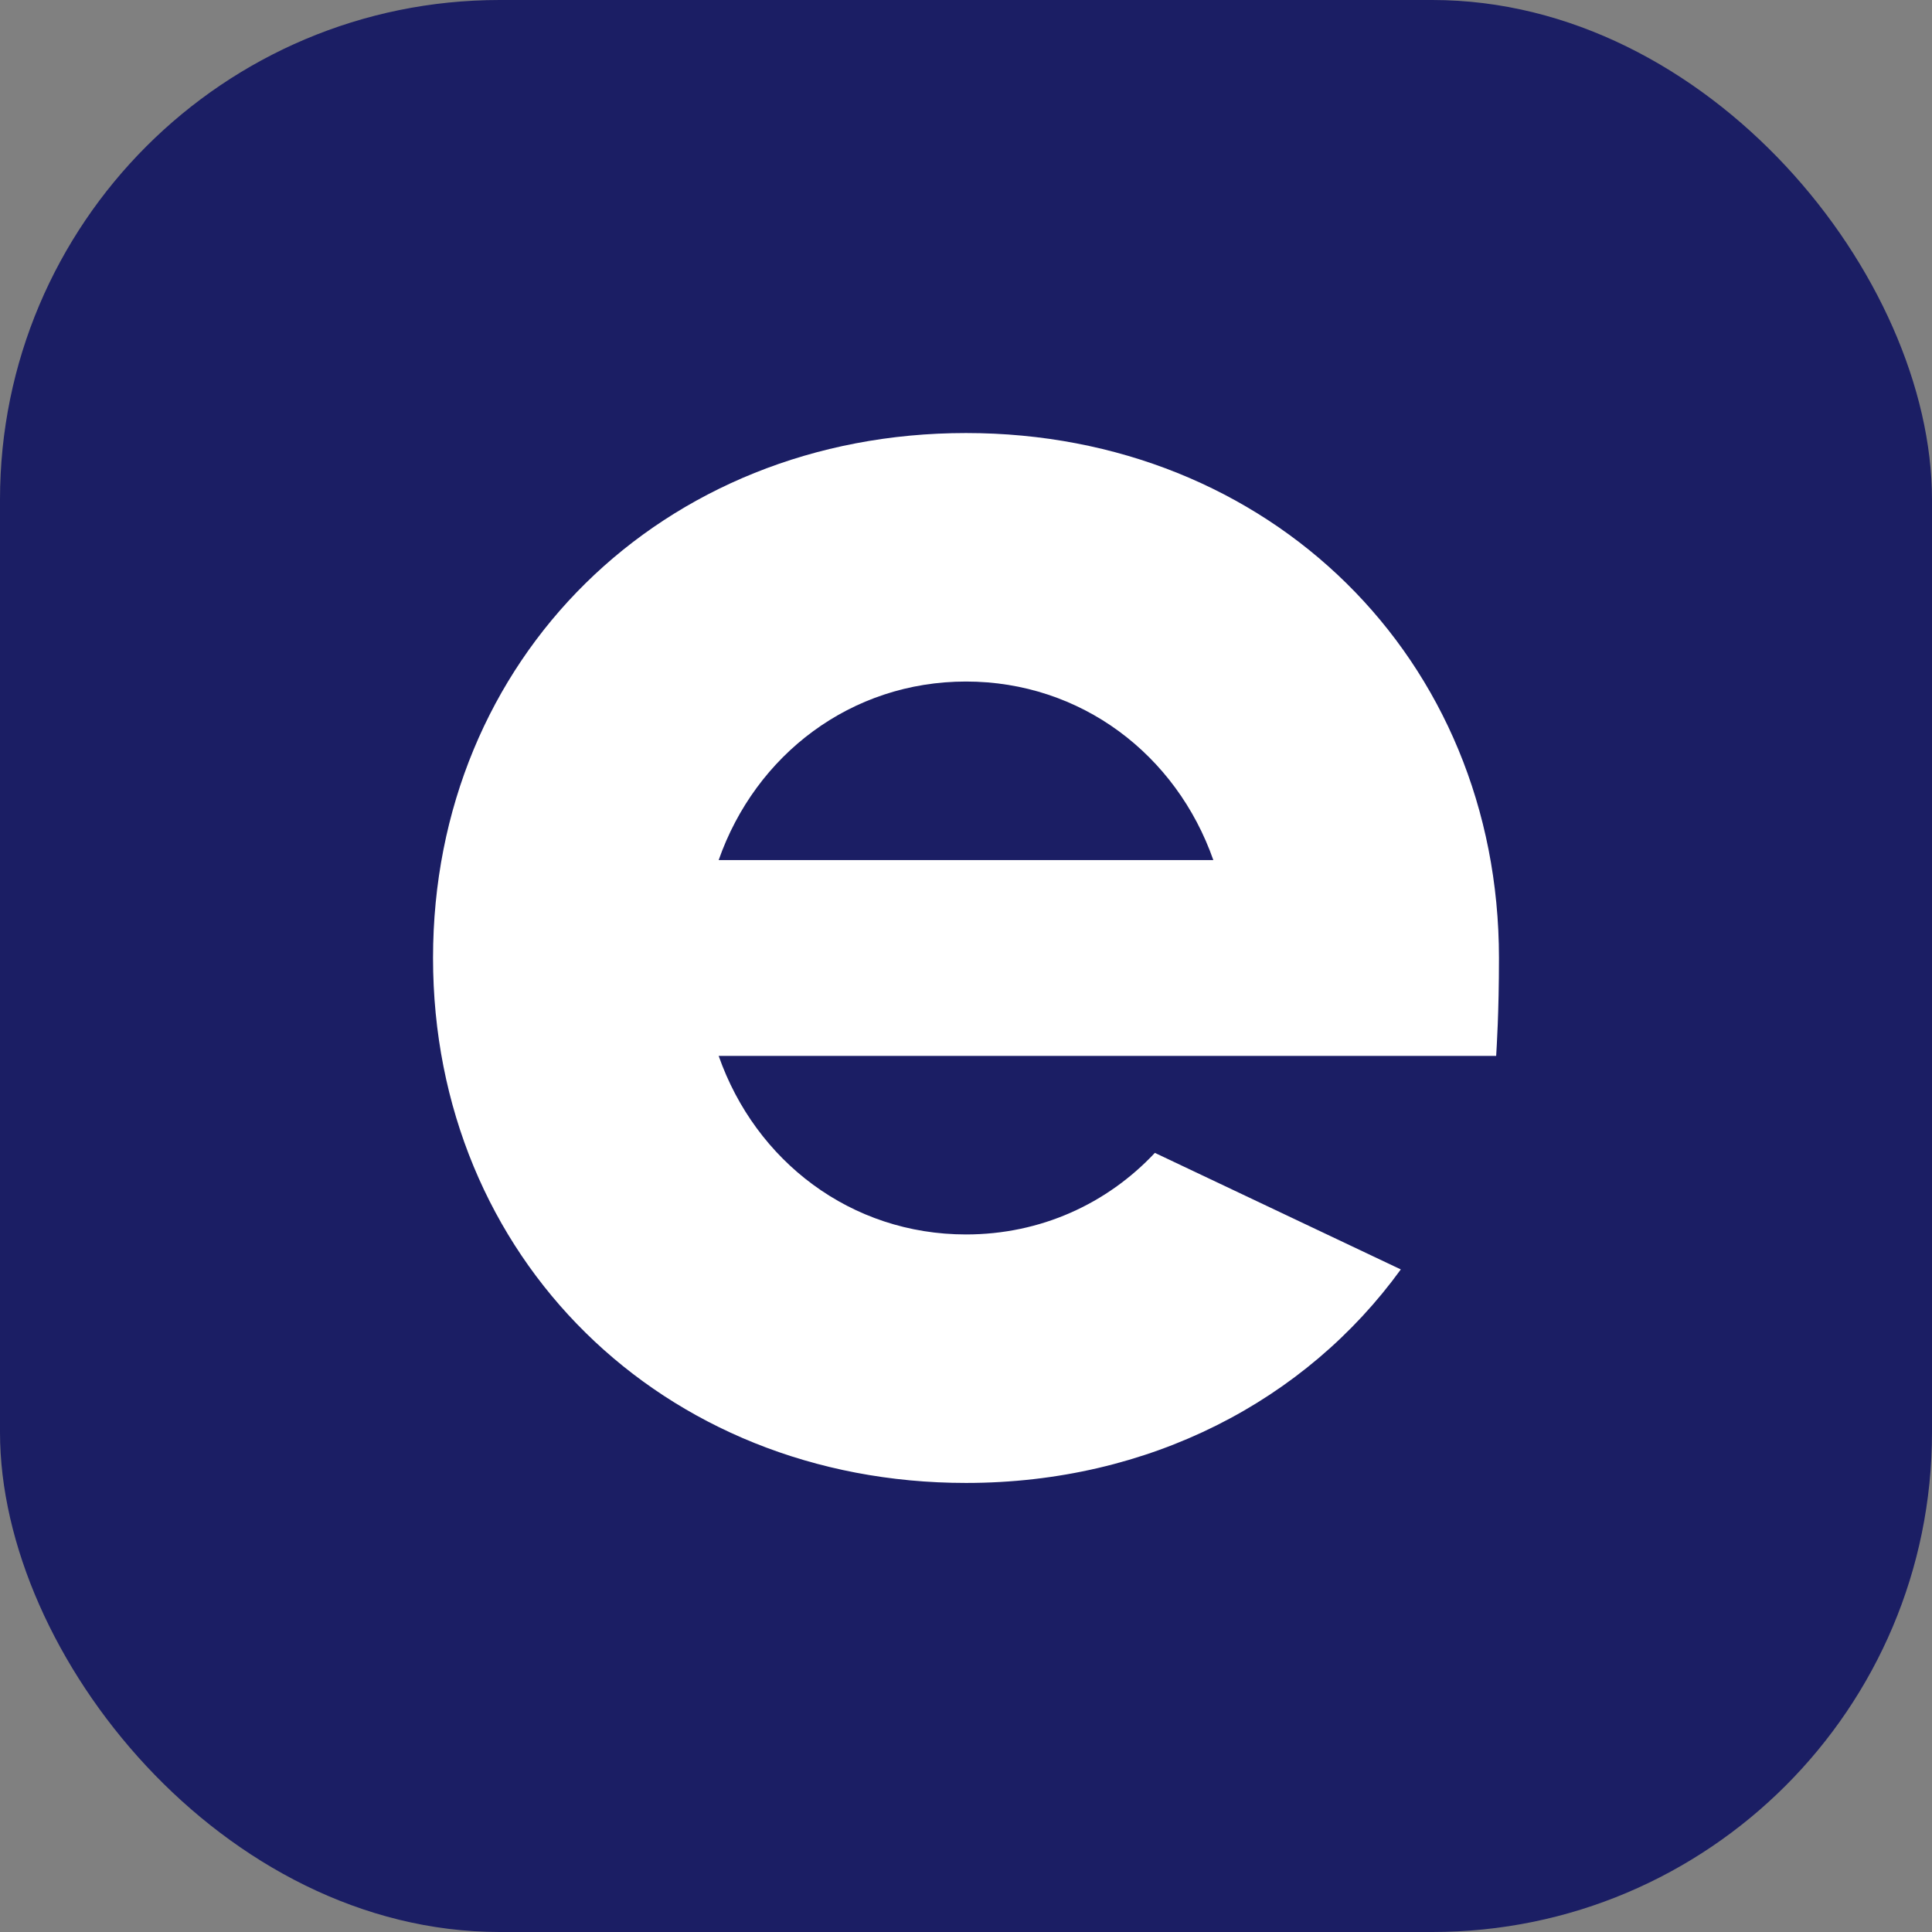 <svg width="58" height="58" viewBox="0 0 58 58" fill="none" xmlns="http://www.w3.org/2000/svg">
<rect x="0" y="0" width="58" height="58" fill="#808080" stroke="none"/>
<rect width="58" height="58" rx="15" fill="#1B1E64"/>
<path d="M41.828 31.699H44.916C44.93 31.433 45 30.425 45 28.759C45 19.774 38.123 13 29 13C19.877 13 13 19.774 13 28.759C13 37.745 19.877 44.519 29 44.519C34.516 44.519 39.203 42.042 42.053 38.109L34.67 34.61C33.239 36.135 31.246 37.059 29 37.059C25.547 37.059 22.684 34.862 21.575 31.699H41.828ZM21.575 25.82C22.684 22.657 25.547 20.46 29 20.46C32.453 20.46 35.316 22.657 36.425 25.82H21.575Z" fill="white"/>
</svg>
